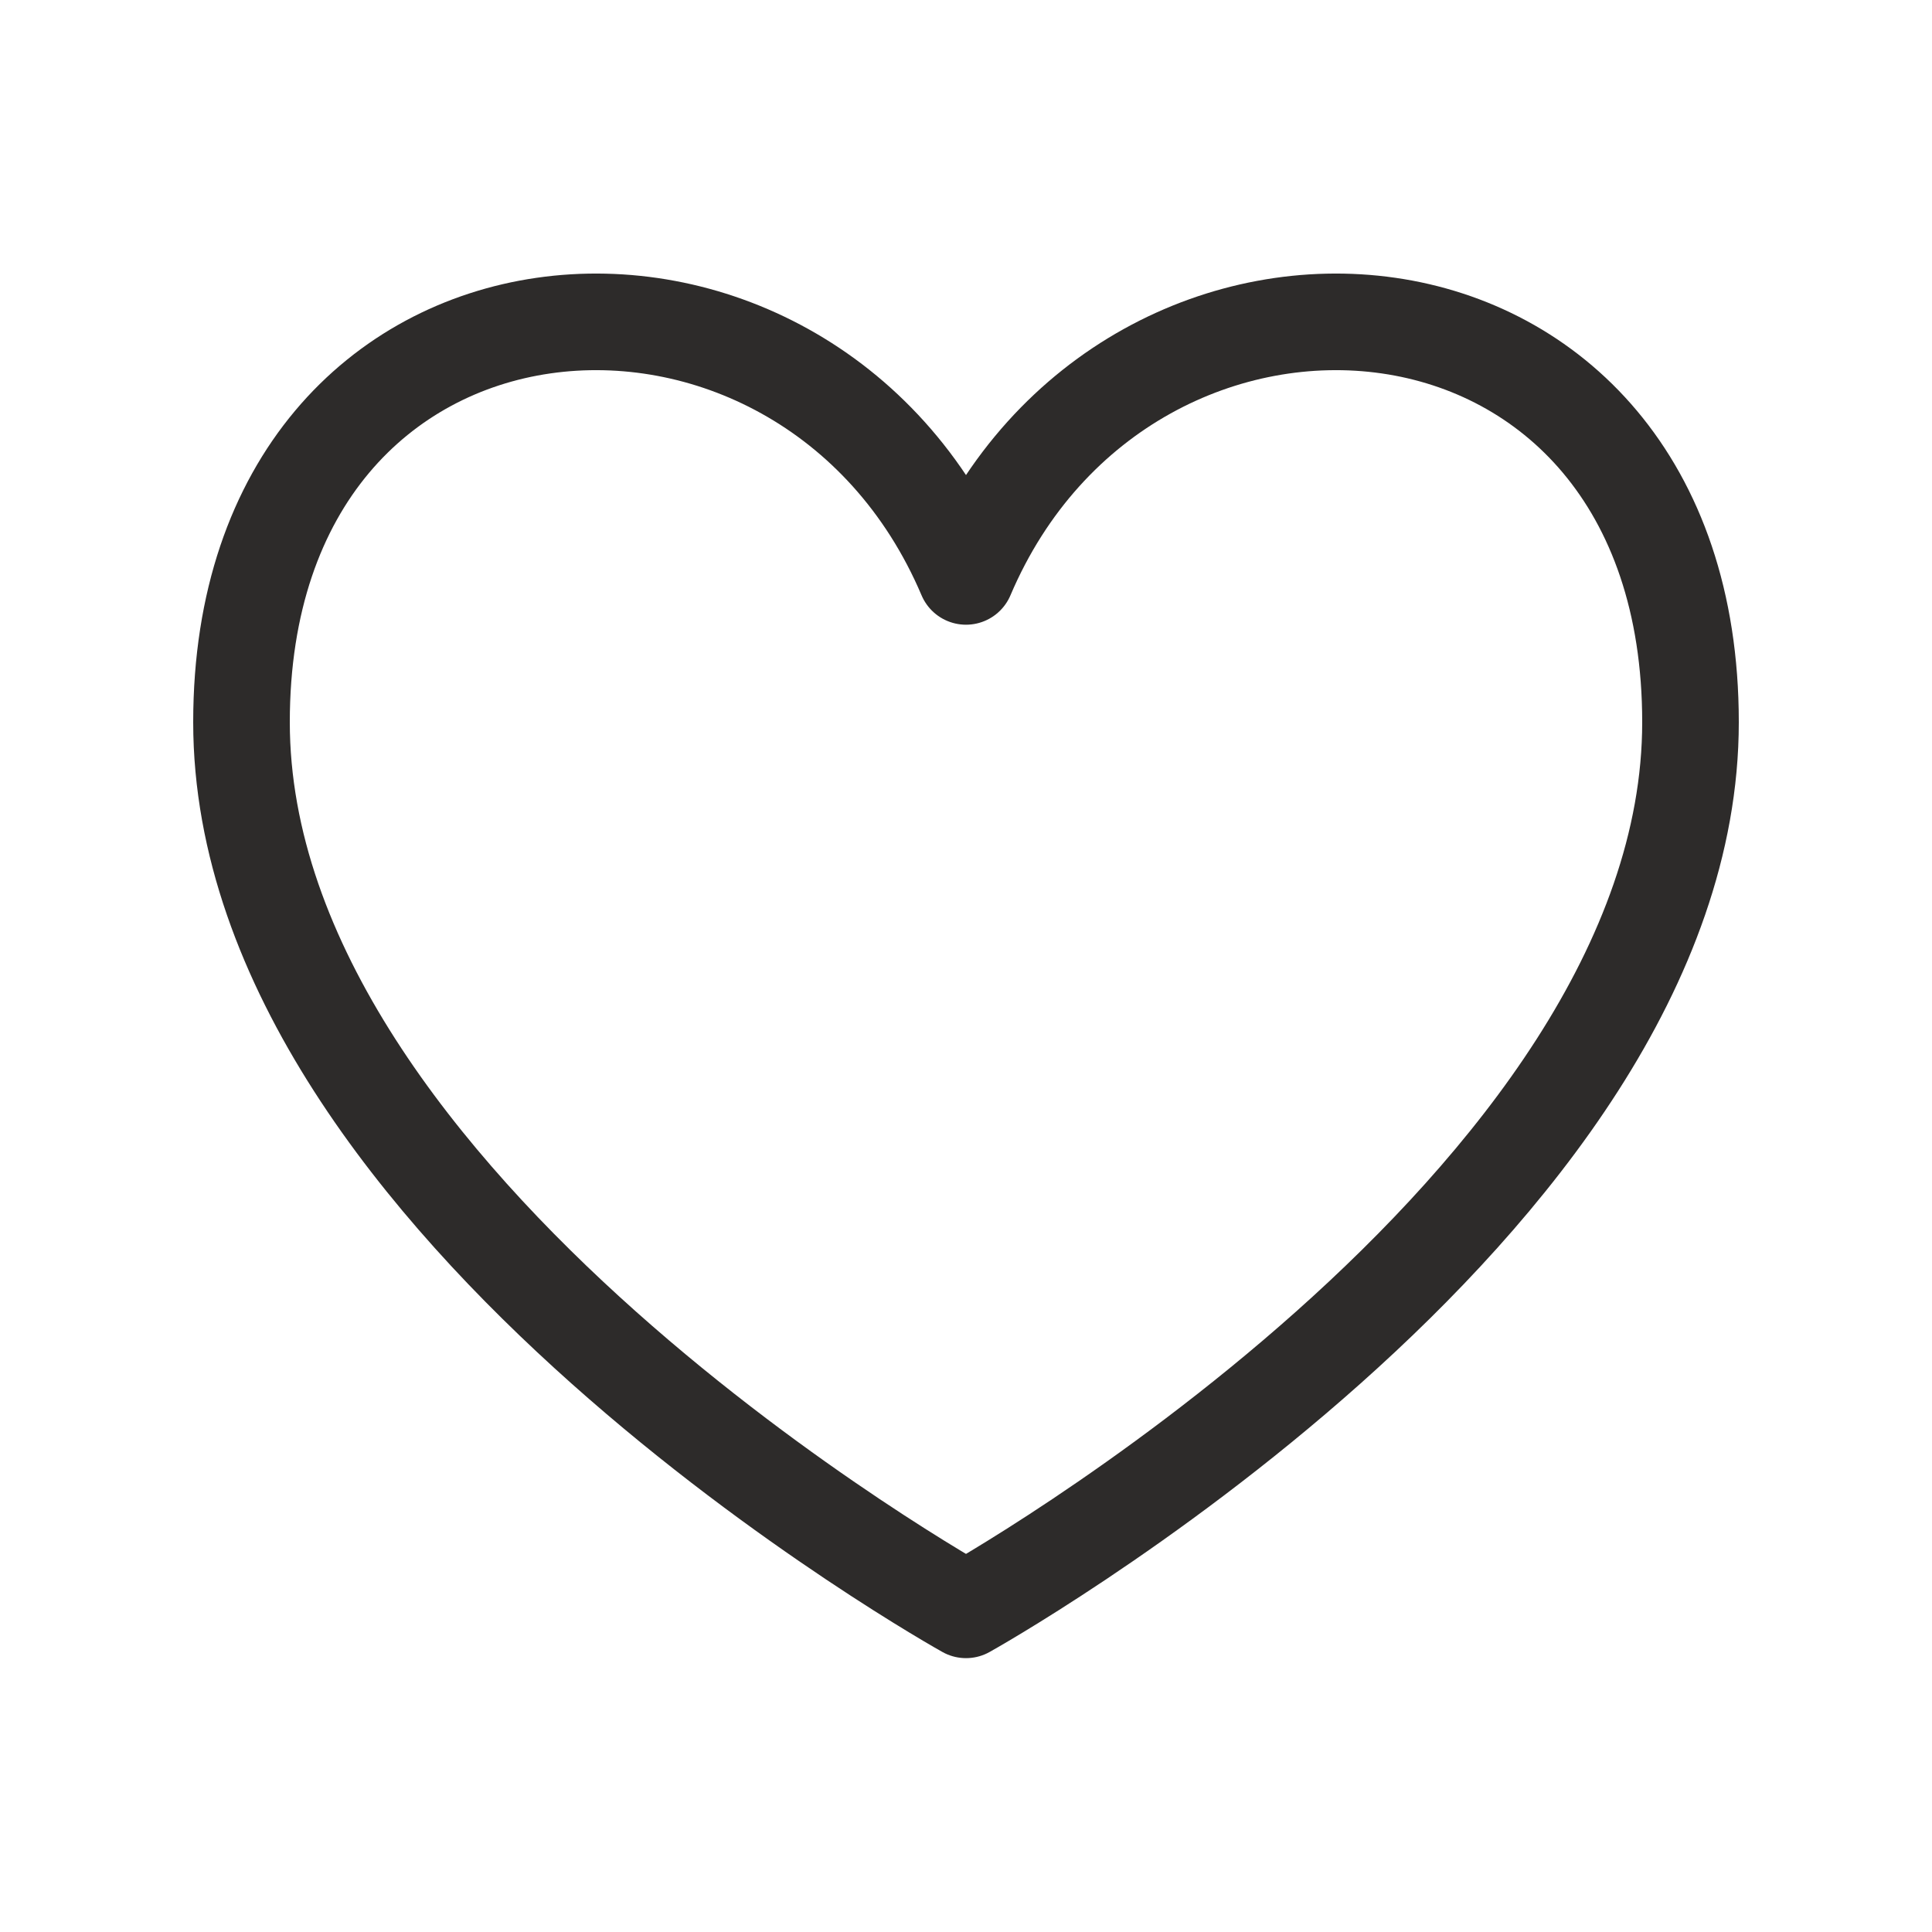<?xml version="1.0" encoding="UTF-8"?> <svg xmlns="http://www.w3.org/2000/svg" width="20" height="20" viewBox="0 0 20 20" fill="none"><path d="M10 16.665C10 16.665 2.5 12.488 2.5 7.476C2.5 2.463 8.333 2.045 10 5.967C11.667 2.045 17.5 2.463 17.5 7.476C17.5 12.488 10 16.665 10 16.665Z" stroke="#2D2B2A" stroke-linecap="round" stroke-linejoin="round"></path></svg> 